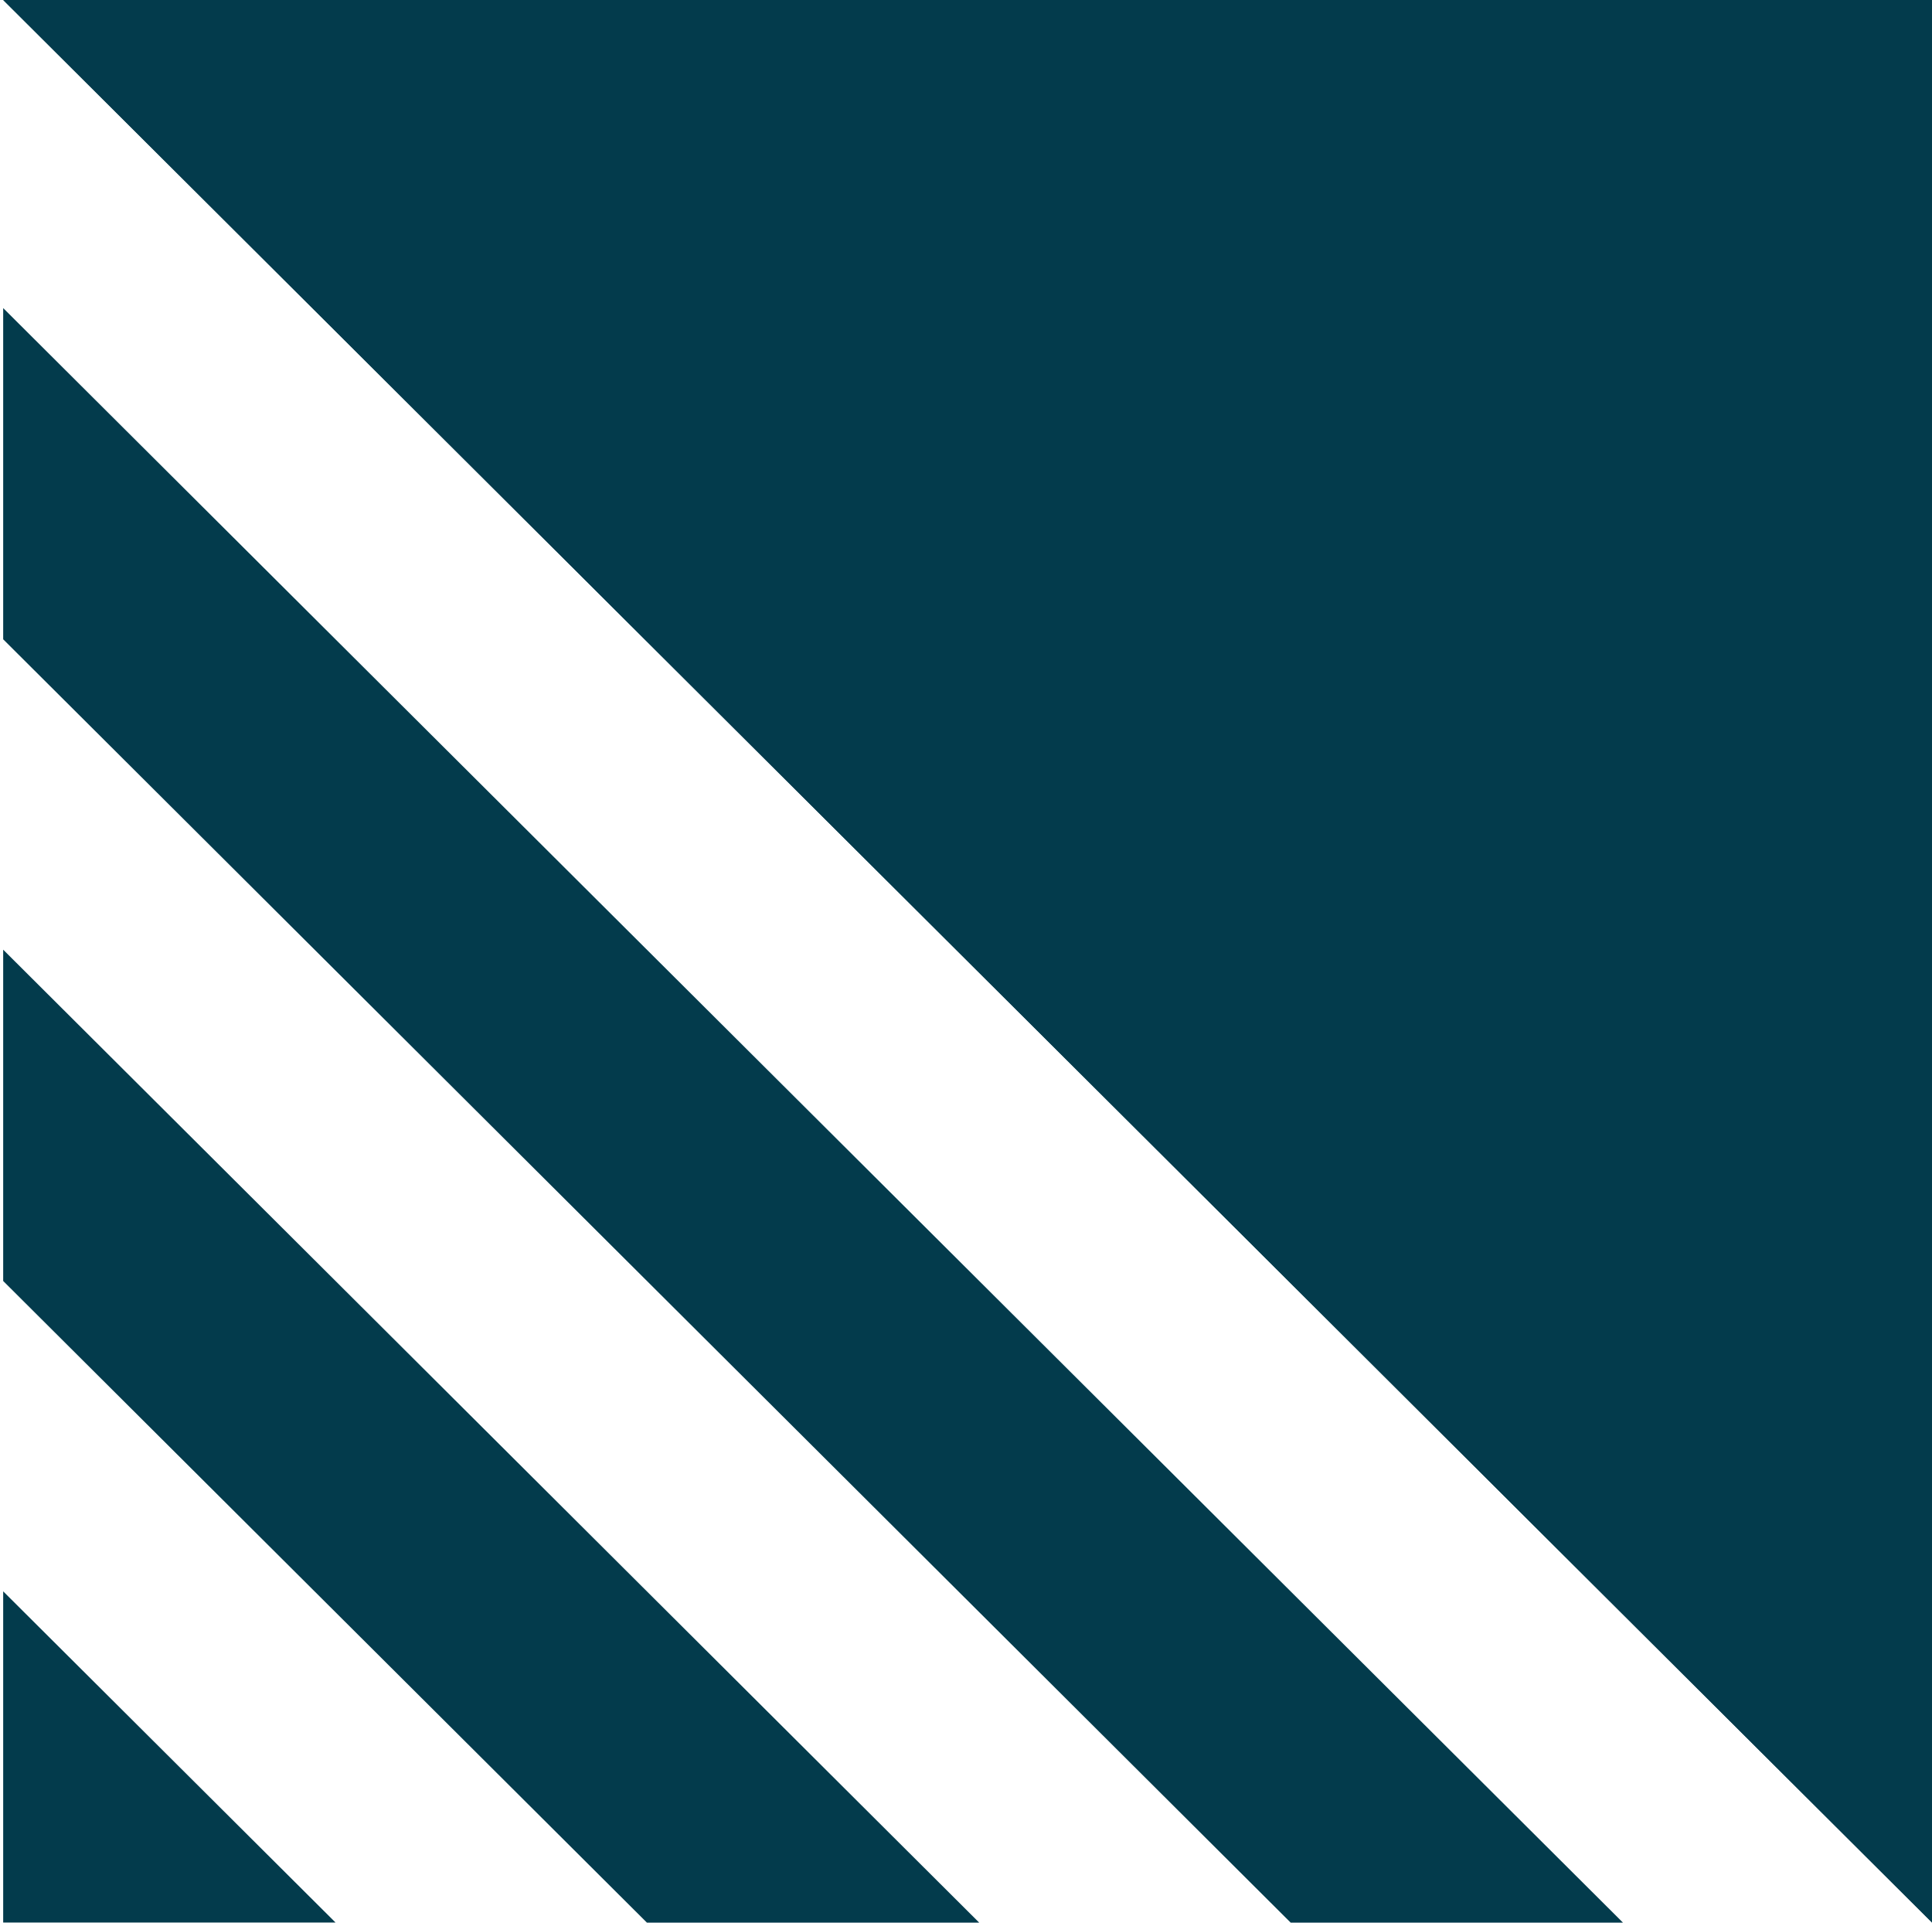 <svg width="402" height="400" viewBox="0 0 402 400" fill="none" xmlns="http://www.w3.org/2000/svg">
<g id="Group">
<path id="Vector" d="M401.999 399.98V330.559L70.318 0.016L0.662 0.016L401.999 399.98Z" fill="#033B4C"/>
<path id="Vector_2" d="M0.662 133.002L268.563 399.998H337.704L0.662 64.094L0.662 133.002Z" fill="#033B4C"/>
<path id="Vector_3" d="M0.662 266.502L134.613 400H203.754L0.662 197.577L0.662 266.502Z" fill="#033B4C"/>
<path id="Vector_4" d="M0.662 399.978H69.821L0.662 331.07L0.662 399.978Z" fill="#033B4C"/>
<path id="Vector_5" d="M0.699 0L402.001 399.964L402.001 0L0.699 0Z" fill="#033B4C"/>
</g>
</svg>
